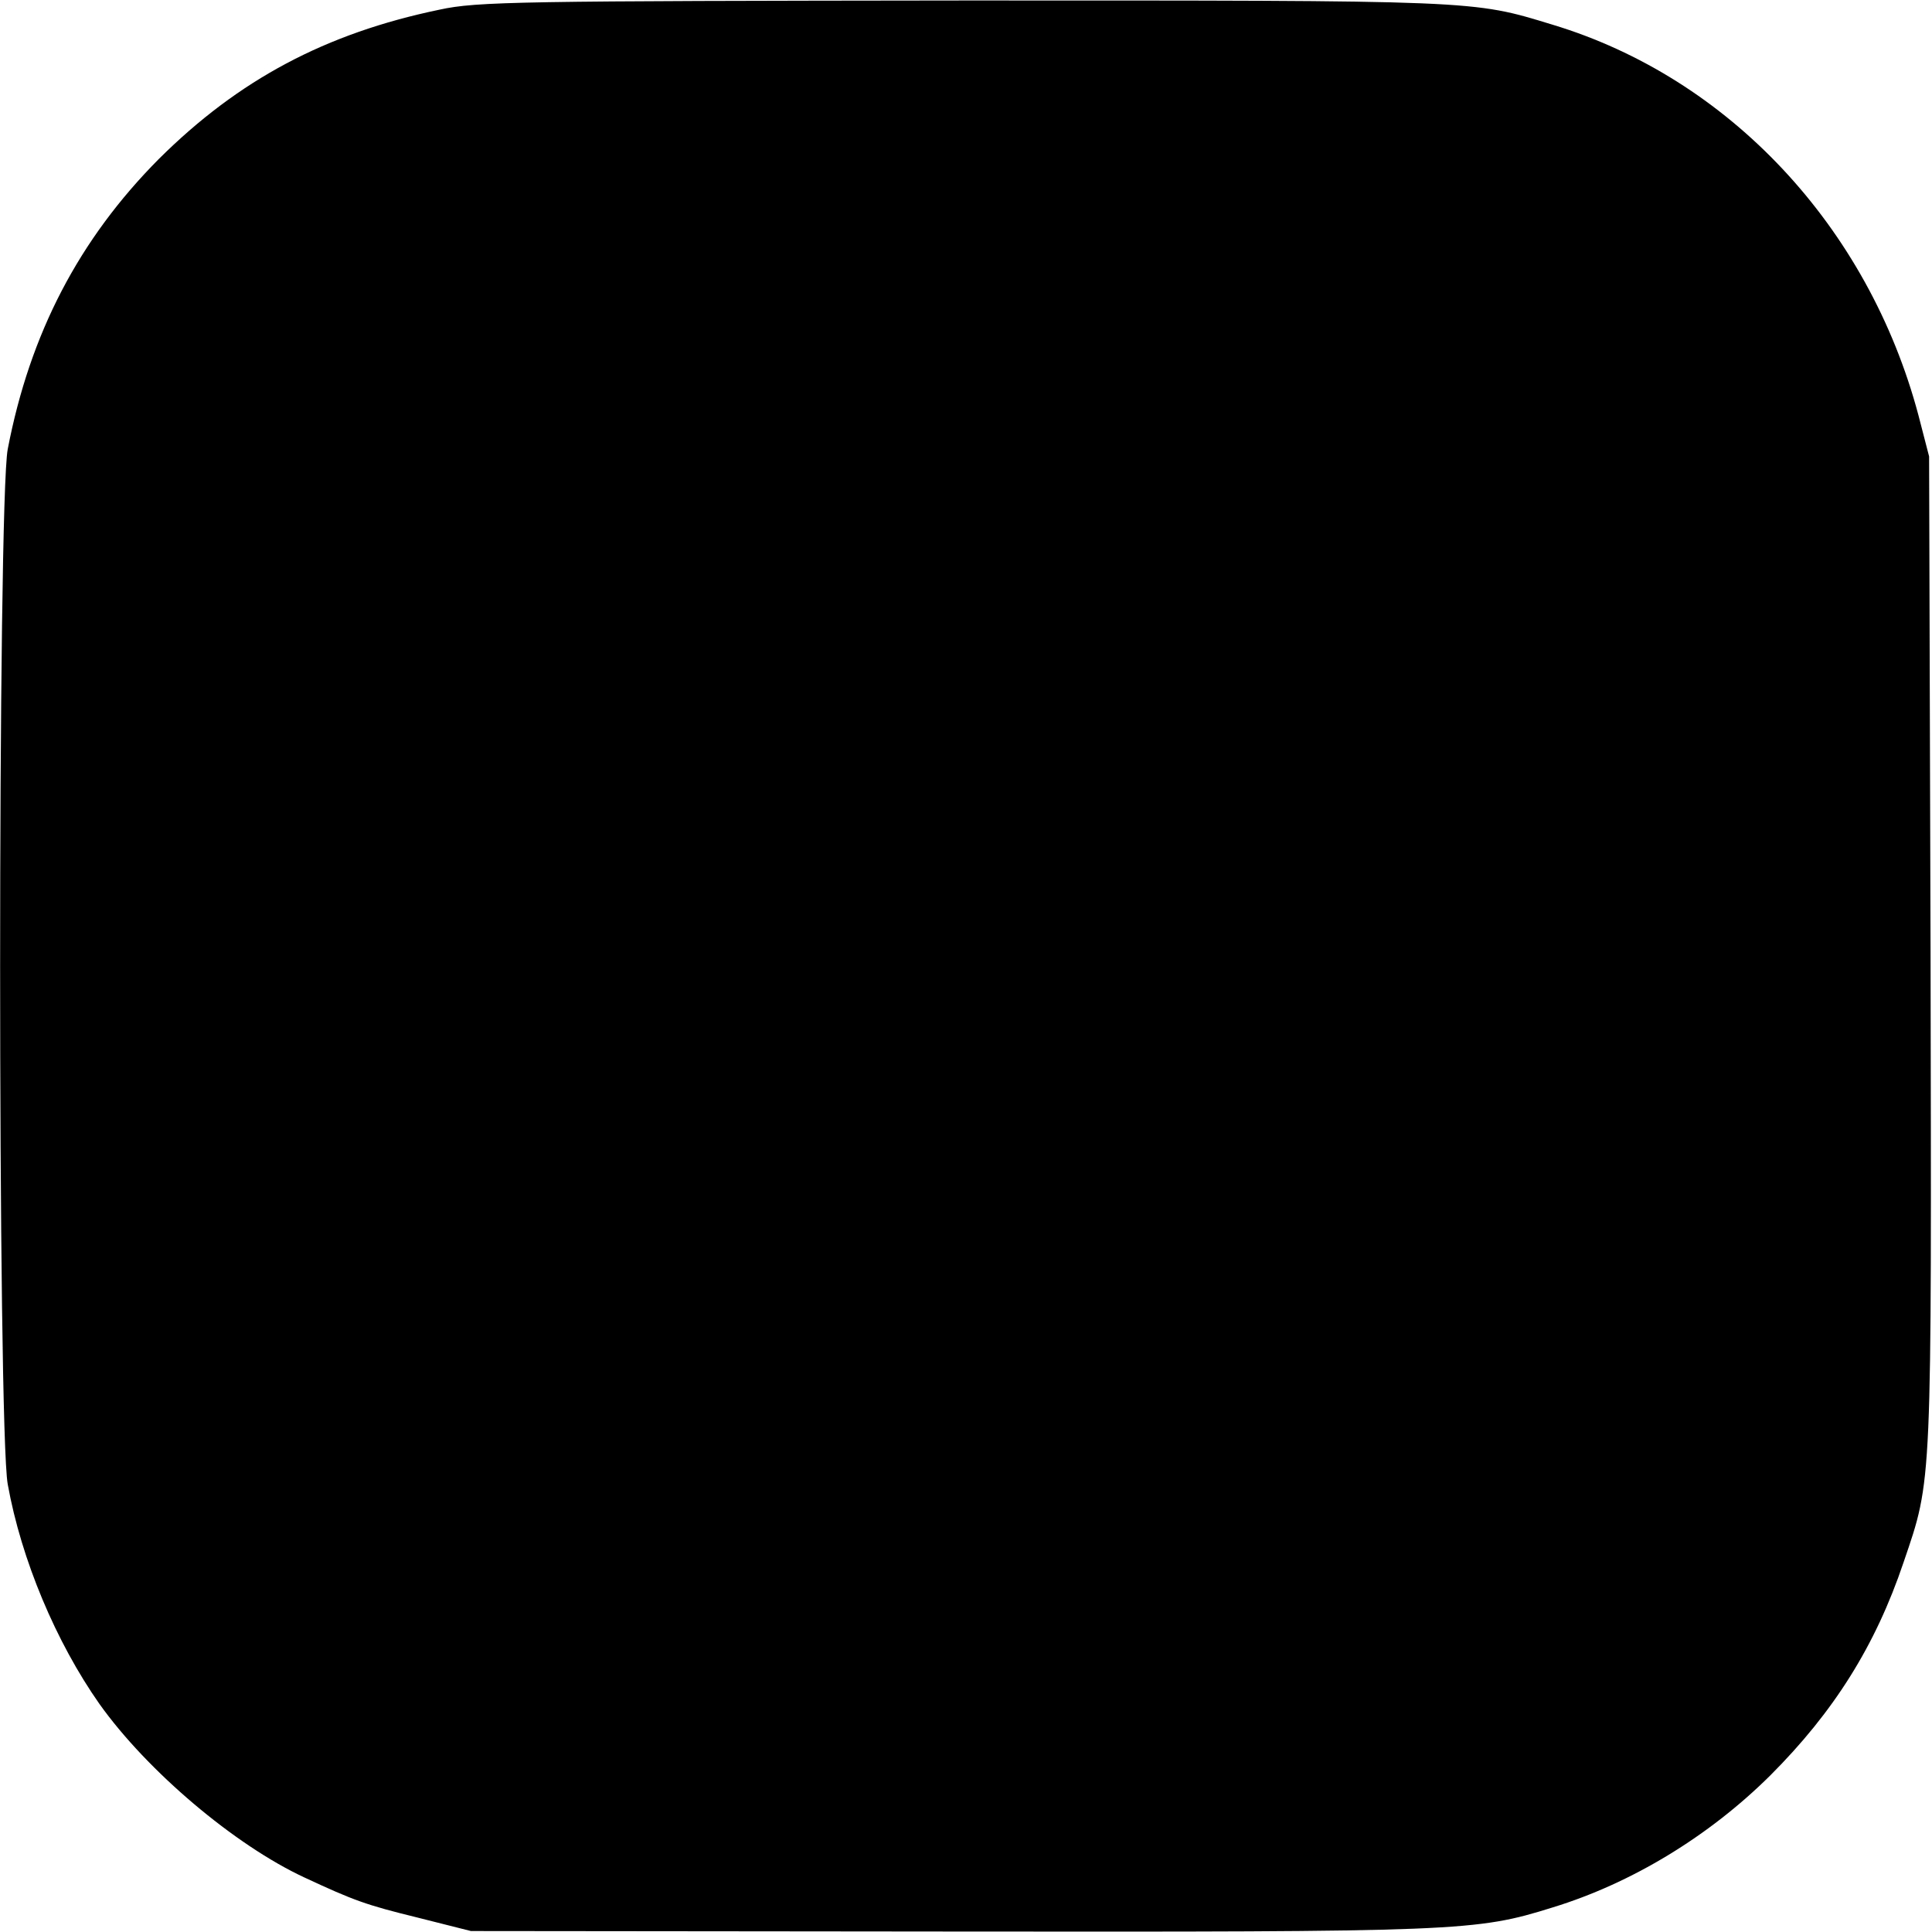 <?xml version="1.0" standalone="no"?>
<!DOCTYPE svg PUBLIC "-//W3C//DTD SVG 20010904//EN"
 "http://www.w3.org/TR/2001/REC-SVG-20010904/DTD/svg10.dtd">
<svg version="1.0" xmlns="http://www.w3.org/2000/svg"
 width="400pt" height="400pt" viewBox="0 0 400 400"
 preserveAspectRatio="xMidYMid meet">
<g transform="translate(0,400) scale(0.1,-0.1)"
fill="#000000" stroke="none">
<path d="M910 3980 c-236 -49 -416 -145 -581 -309 -165 -166 -267 -361 -313
-601 -21 -110 -21 -2027 0 -2143 28 -156 100 -327 190 -455 99 -139 280 -292
424 -359 103 -48 128 -57 234 -83 l111 -28 990 -1 c1060 -1 1090 0 1250 50
163 50 323 147 450 273 132 132 218 269 276 441 60 176 58 147 56 1265 l-3
1025 -22 85 c-104 391 -393 699 -758 809 -167 51 -151 50 -1219 50 -921 -1
-1007 -2 -1085 -19z"/>
</g>
</svg>
